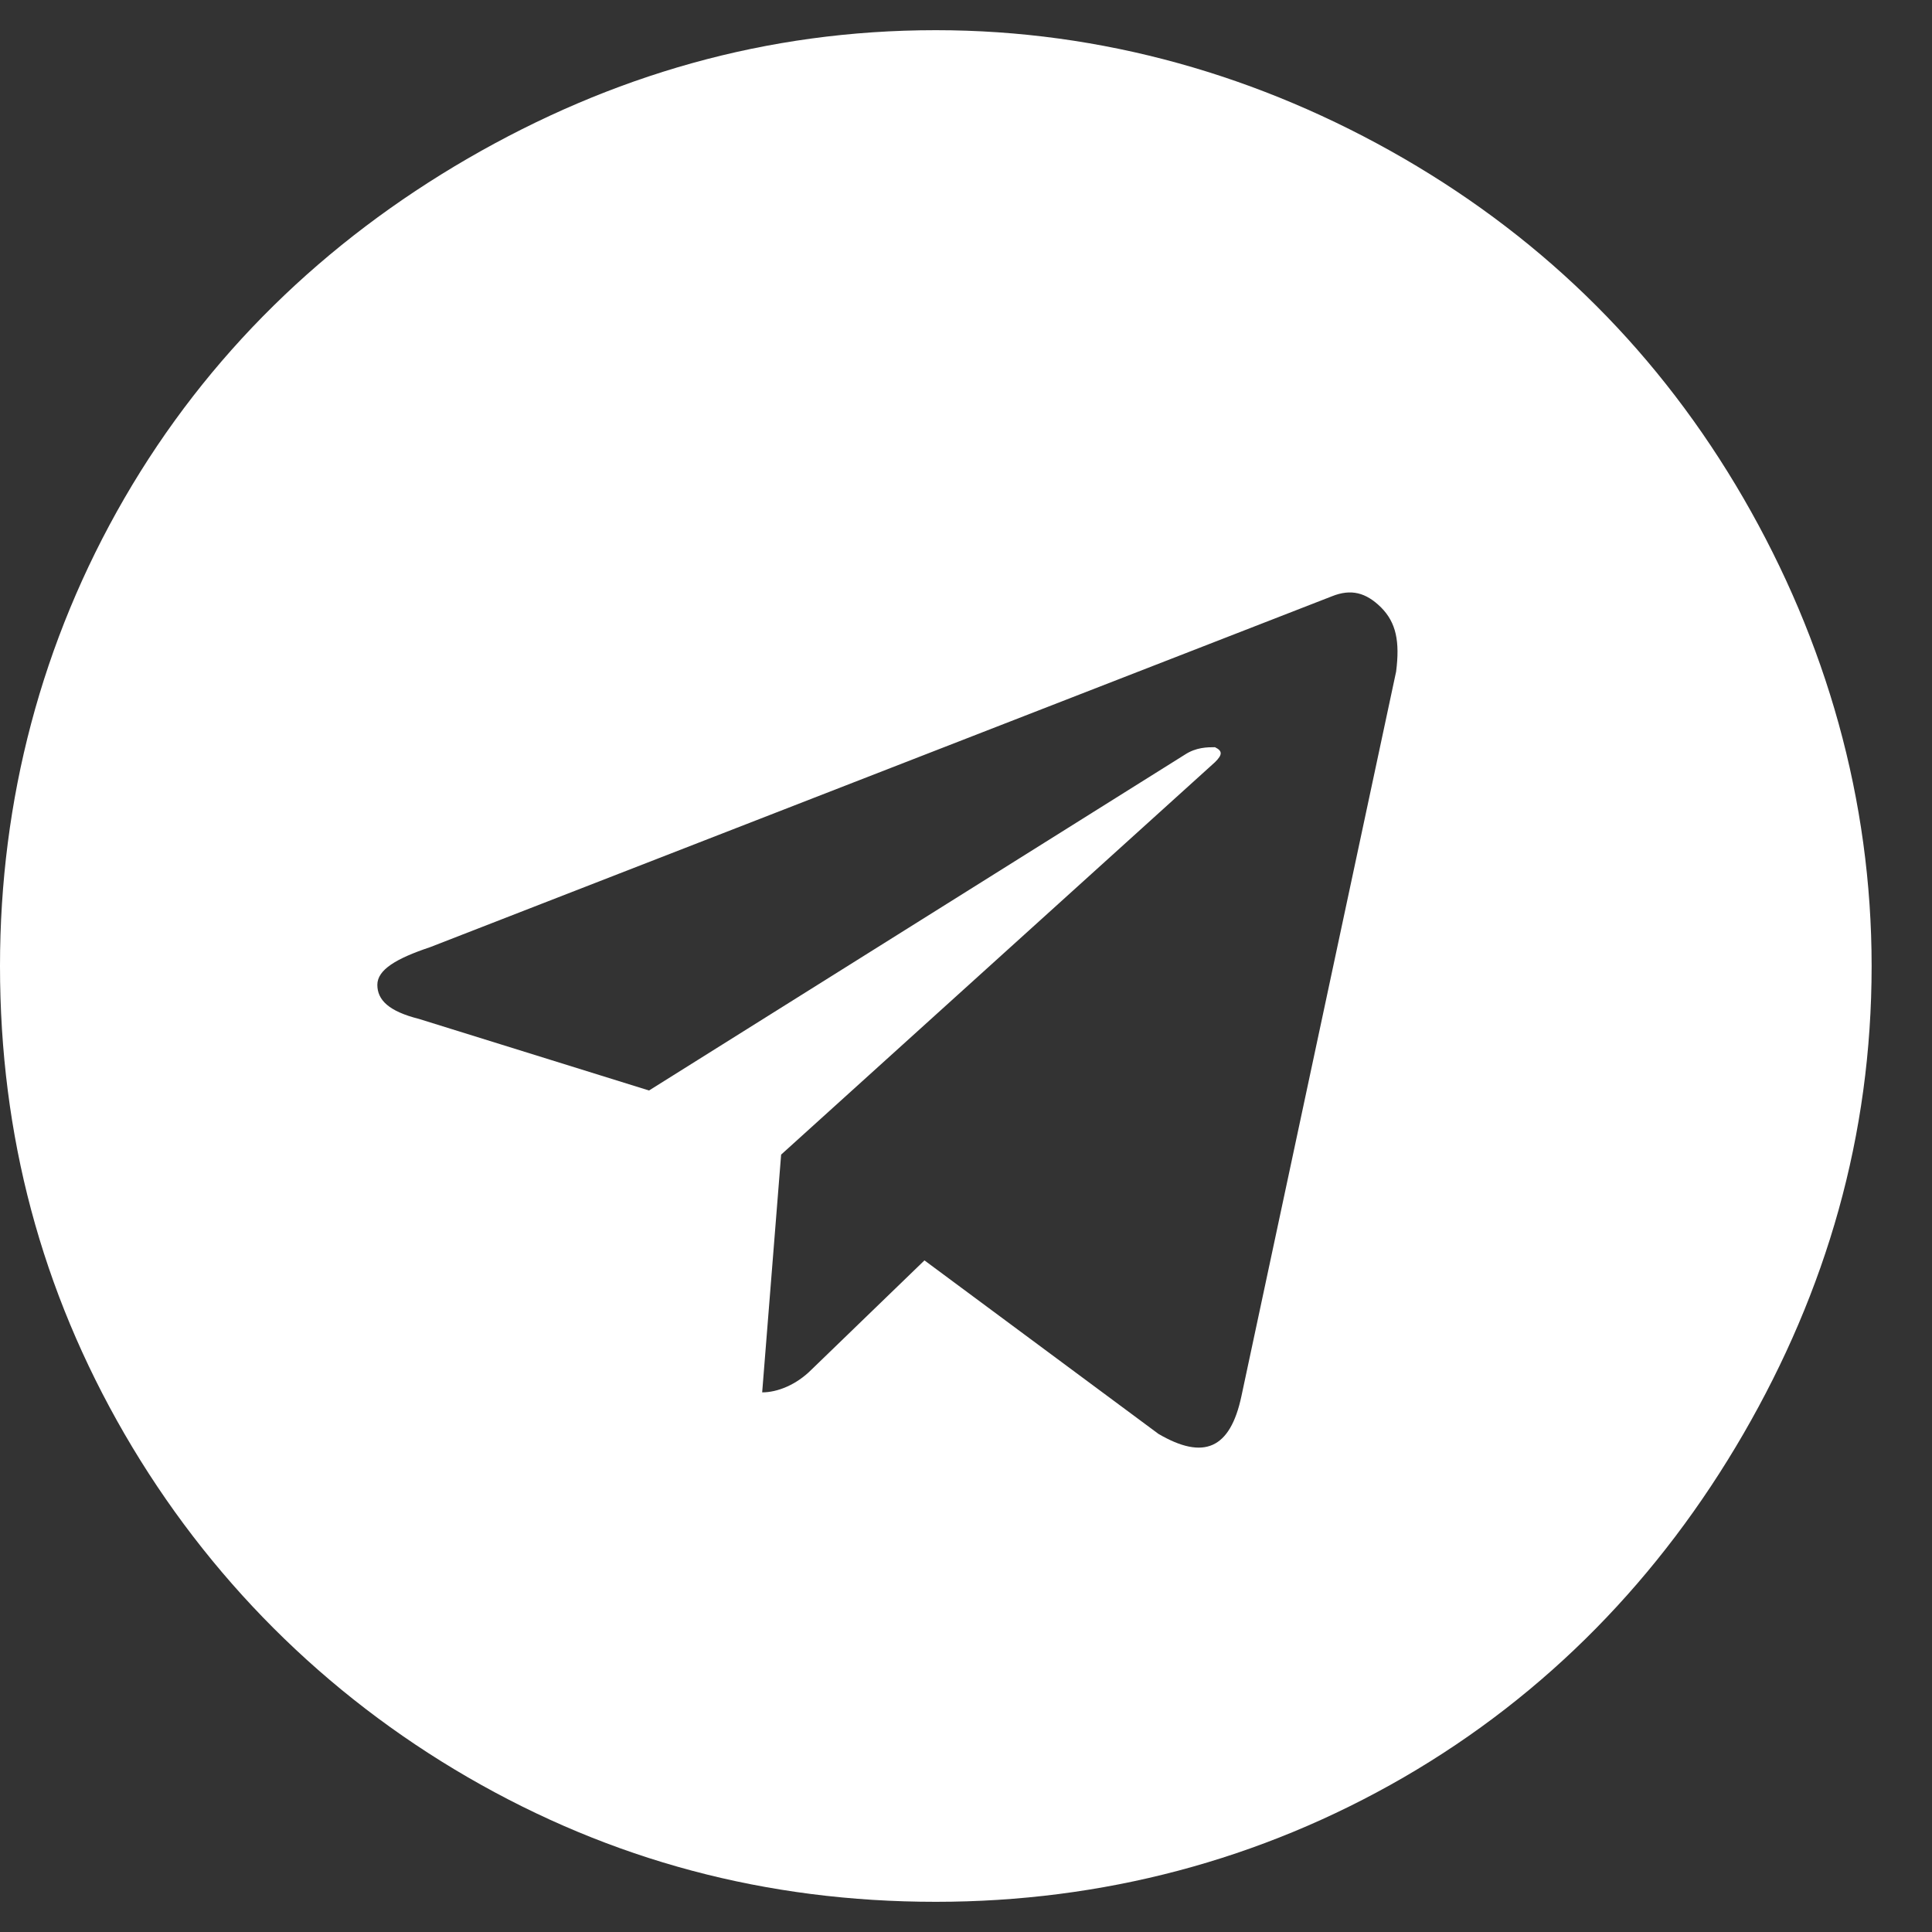 <?xml version="1.0" encoding="UTF-8"?> <svg xmlns="http://www.w3.org/2000/svg" width="16" height="16" viewBox="0 0 16 16" fill="none"><rect x="0" y="0" width="16" height="16" fill="#333333" stroke="none"/> <path d="M7.75 0.25C9.125 0.25 10.438 0.625 11.625 1.312C12.812 2 13.75 2.938 14.438 4.125C15.125 5.312 15.5 6.625 15.5 8C15.5 9.406 15.125 10.688 14.438 11.875C13.75 13.062 12.812 14.031 11.625 14.719C10.438 15.406 9.125 15.75 7.75 15.75C6.344 15.75 5.062 15.406 3.875 14.719C2.688 14.031 1.719 13.062 1.031 11.875C0.344 10.688 0 9.406 0 8C0 6.625 0.344 5.312 1.031 4.125C1.719 2.938 2.688 2 3.875 1.312C5.062 0.625 6.344 0.25 7.75 0.25ZM11.562 5.562C11.594 5.312 11.562 5.156 11.438 5.031C11.312 4.906 11.188 4.875 11.031 4.938L3.562 7.844C3.281 7.938 3.125 8.031 3.125 8.156C3.125 8.281 3.219 8.375 3.469 8.438L5.375 9.031L9.812 6.25C9.906 6.188 10 6.188 10.062 6.188C10.125 6.219 10.125 6.25 10.062 6.312L6.469 9.562L6.312 11.531C6.438 11.531 6.594 11.469 6.719 11.344L7.656 10.438L9.594 11.875C9.969 12.094 10.188 12 10.281 11.562L11.562 5.562Z" fill="white"></path> </svg> 